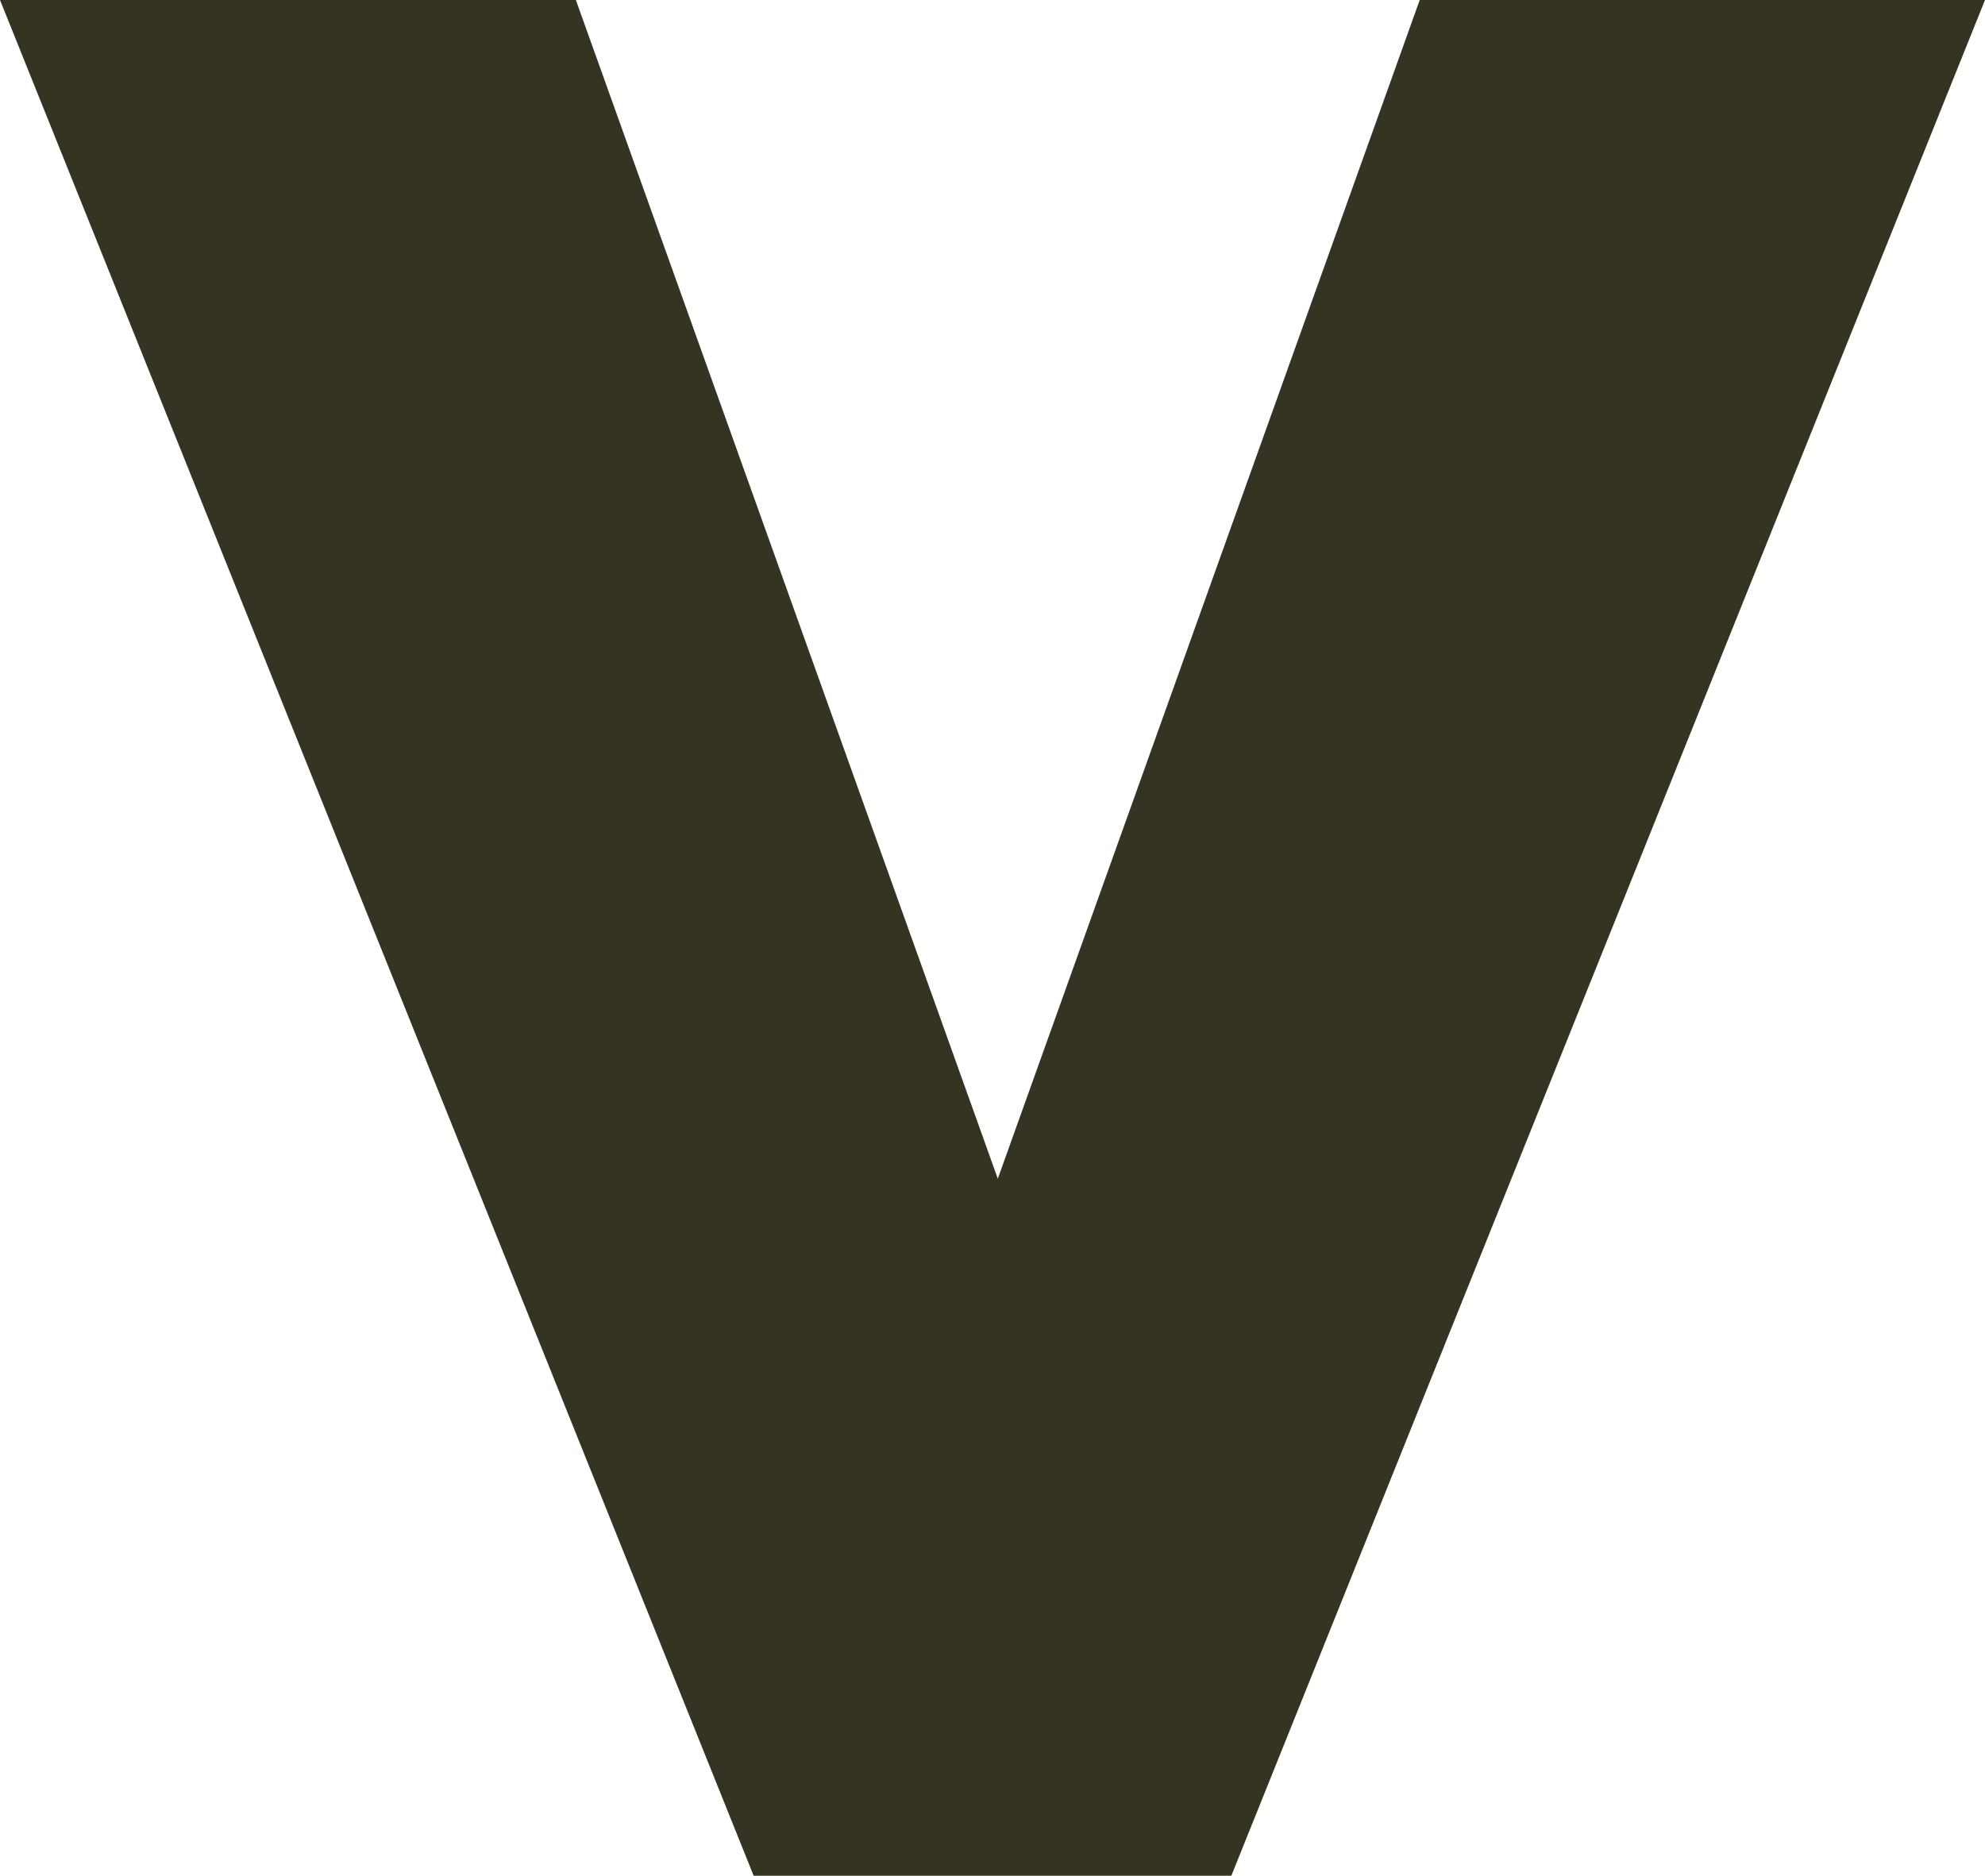 <svg width="455" height="430" viewBox="0 0 455 430" fill="none" xmlns="http://www.w3.org/2000/svg">
<g clip-path="url(#clip0_2039_973)">
<path d="M0 0L132.002 -2.308e-05L228.714 270.211L325.426 -5.68993e-05L455 -7.95547e-05L282.251 430L172.75 430L0 0Z" fill="#353422"/>
</g>
<defs>
<clipPath id="clip0_2039_973">
<rect width="455" height="430" fill="white"/>
</clipPath>
</defs>
</svg>
